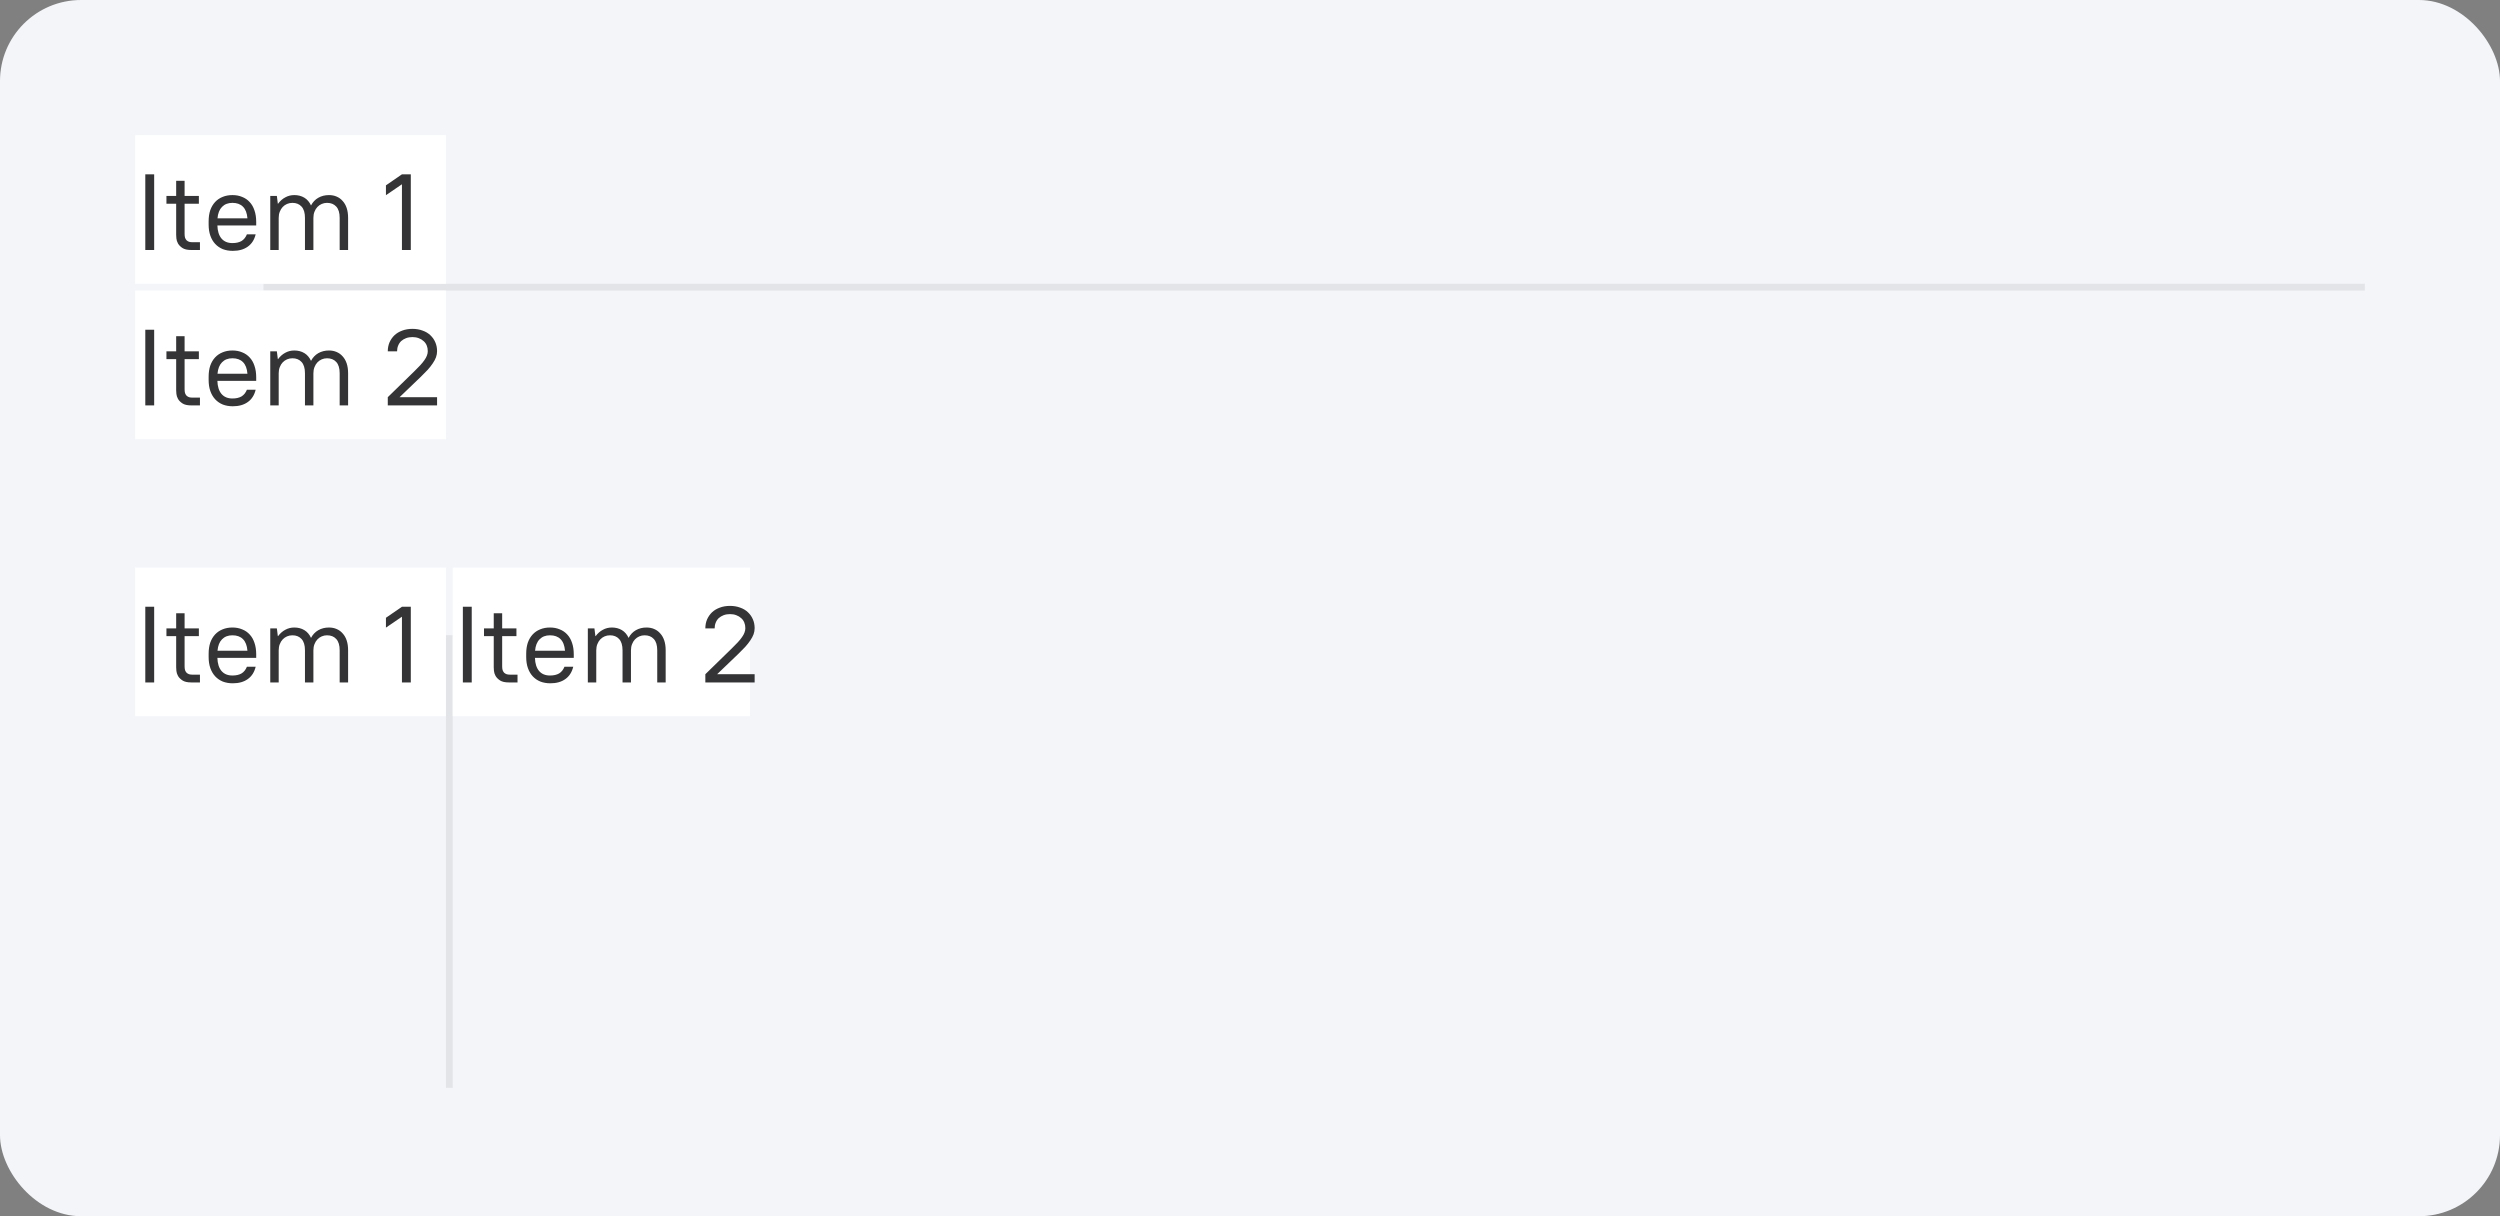 <svg xmlns="http://www.w3.org/2000/svg" width="370" height="180" viewBox="0 0 370 180" fill="none"><rect x="0" y="0" width="370" height="180" fill="#808080" stroke="none"/><rect width="370" height="180" rx="12" fill="#F3F5F9"></rect><line x1="350" y1="42.5" x2="39" y2="42.5" stroke="#1D1D1D" stroke-opacity="0.08"></line><path d="M66.5 161L66.5 94" stroke="#1D1D1D" stroke-opacity="0.08"></path><rect x="67" y="84" width="44" height="22" fill="white"></rect><path d="M68.504 101V89.8H69.816V101H68.504ZM75.312 101C74.747 101 74.315 100.904 74.016 100.712C73.718 100.52 73.494 100.296 73.344 100.04C73.206 99.784 73.126 99.533 73.105 99.288C73.083 99.043 73.073 98.867 73.073 98.76V94.152H71.632V93H73.073V90.76H74.32V93H76.433V94.152H74.32V98.616C74.32 98.829 74.342 99.016 74.385 99.176C74.438 99.325 74.513 99.453 74.609 99.56C74.715 99.656 74.838 99.731 74.977 99.784C75.126 99.827 75.291 99.848 75.472 99.848H76.593V101H75.312ZM81.446 101.128C80.913 101.128 80.422 101.043 79.974 100.872C79.537 100.691 79.163 100.435 78.854 100.104C78.545 99.773 78.305 99.368 78.134 98.888C77.963 98.408 77.878 97.859 77.878 97.24V96.76C77.878 96.141 77.958 95.592 78.118 95.112C78.289 94.632 78.529 94.227 78.838 93.896C79.147 93.565 79.516 93.315 79.942 93.144C80.379 92.963 80.865 92.872 81.398 92.872C81.931 92.872 82.412 92.963 82.838 93.144C83.275 93.315 83.649 93.571 83.958 93.912C84.267 94.243 84.502 94.653 84.662 95.144C84.833 95.635 84.918 96.2 84.918 96.84V97.368H79.174C79.195 98.2 79.398 98.845 79.782 99.304C80.166 99.752 80.705 99.976 81.398 99.976C81.942 99.976 82.39 99.875 82.742 99.672C83.094 99.459 83.361 99.128 83.542 98.68H84.838C84.646 99.48 84.257 100.088 83.67 100.504C83.094 100.92 82.353 101.128 81.446 101.128ZM81.398 94.024C80.758 94.024 80.246 94.221 79.862 94.616C79.478 95 79.254 95.565 79.19 96.312H83.622C83.558 95.533 83.334 94.957 82.95 94.584C82.577 94.211 82.059 94.024 81.398 94.024ZM86.999 101V93H87.975L88.119 94.152H88.151C88.46 93.736 88.817 93.421 89.223 93.208C89.628 92.984 90.071 92.872 90.551 92.872C91.116 92.872 91.612 93 92.039 93.256C92.465 93.512 92.796 93.896 93.031 94.408C93.287 93.917 93.644 93.539 94.103 93.272C94.572 93.005 95.1 92.872 95.687 92.872C96.103 92.872 96.481 92.947 96.823 93.096C97.175 93.245 97.473 93.464 97.719 93.752C97.975 94.029 98.172 94.376 98.311 94.792C98.449 95.208 98.519 95.693 98.519 96.248V101H97.271V96.248C97.271 95.491 97.1 94.931 96.759 94.568C96.428 94.205 95.975 94.024 95.399 94.024C95.121 94.024 94.86 94.077 94.615 94.184C94.369 94.291 94.156 94.44 93.975 94.632C93.793 94.824 93.649 95.059 93.543 95.336C93.436 95.603 93.383 95.907 93.383 96.248V101H92.135V96.248C92.135 95.491 91.964 94.931 91.623 94.568C91.292 94.205 90.844 94.024 90.279 94.024C89.991 94.024 89.724 94.077 89.479 94.184C89.233 94.291 89.02 94.44 88.839 94.632C88.657 94.824 88.513 95.059 88.407 95.336C88.3 95.603 88.247 95.907 88.247 96.248V101H86.999ZM104.391 101V99.784L108.295 95.976C108.636 95.635 108.935 95.331 109.191 95.064C109.447 94.787 109.655 94.531 109.815 94.296C109.985 94.061 110.108 93.837 110.183 93.624C110.268 93.411 110.311 93.192 110.311 92.968C110.311 92.659 110.257 92.376 110.151 92.12C110.044 91.864 109.889 91.651 109.687 91.48C109.495 91.299 109.255 91.155 108.967 91.048C108.689 90.941 108.38 90.888 108.039 90.888C107.697 90.888 107.383 90.941 107.095 91.048C106.817 91.155 106.577 91.299 106.375 91.48C106.183 91.661 106.033 91.885 105.927 92.152C105.82 92.408 105.767 92.691 105.767 93H104.391C104.391 92.52 104.476 92.077 104.647 91.672C104.828 91.267 105.073 90.915 105.383 90.616C105.703 90.317 106.087 90.088 106.535 89.928C106.983 89.757 107.484 89.672 108.039 89.672C108.593 89.672 109.095 89.757 109.543 89.928C110.001 90.088 110.385 90.317 110.695 90.616C111.015 90.915 111.26 91.267 111.431 91.672C111.601 92.067 111.687 92.499 111.687 92.968C111.687 93.277 111.633 93.581 111.527 93.88C111.42 94.168 111.26 94.467 111.047 94.776C110.844 95.085 110.593 95.405 110.295 95.736C109.996 96.056 109.655 96.403 109.271 96.776L106.135 99.784H111.687V101H104.391Z" fill="#1E1E21" fill-opacity="0.9"></path><rect x="20" y="84" width="46" height="22" fill="white"></rect><path d="M21.504 101V89.8H22.816V101H21.504ZM28.312 101C27.747 101 27.315 100.904 27.017 100.712C26.718 100.52 26.494 100.296 26.345 100.04C26.206 99.784 26.126 99.533 26.105 99.288C26.083 99.043 26.073 98.867 26.073 98.76V94.152H24.633V93H26.073V90.76H27.32V93H29.433V94.152H27.32V98.616C27.32 98.829 27.342 99.016 27.384 99.176C27.438 99.325 27.512 99.453 27.608 99.56C27.715 99.656 27.838 99.731 27.977 99.784C28.126 99.827 28.291 99.848 28.473 99.848H29.593V101H28.312ZM34.446 101.128C33.913 101.128 33.422 101.043 32.974 100.872C32.537 100.691 32.163 100.435 31.854 100.104C31.545 99.773 31.305 99.368 31.134 98.888C30.963 98.408 30.878 97.859 30.878 97.24V96.76C30.878 96.141 30.958 95.592 31.118 95.112C31.289 94.632 31.529 94.227 31.838 93.896C32.148 93.565 32.516 93.315 32.942 93.144C33.38 92.963 33.865 92.872 34.398 92.872C34.931 92.872 35.411 92.963 35.838 93.144C36.276 93.315 36.649 93.571 36.958 93.912C37.267 94.243 37.502 94.653 37.662 95.144C37.833 95.635 37.918 96.2 37.918 96.84V97.368H32.174C32.196 98.2 32.398 98.845 32.782 99.304C33.166 99.752 33.705 99.976 34.398 99.976C34.942 99.976 35.39 99.875 35.742 99.672C36.094 99.459 36.361 99.128 36.542 98.68H37.838C37.646 99.48 37.257 100.088 36.67 100.504C36.094 100.92 35.353 101.128 34.446 101.128ZM34.398 94.024C33.758 94.024 33.246 94.221 32.862 94.616C32.478 95 32.254 95.565 32.19 96.312H36.622C36.558 95.533 36.334 94.957 35.95 94.584C35.577 94.211 35.059 94.024 34.398 94.024ZM39.999 101V93H40.975L41.119 94.152H41.151C41.46 93.736 41.817 93.421 42.223 93.208C42.628 92.984 43.071 92.872 43.551 92.872C44.116 92.872 44.612 93 45.039 93.256C45.465 93.512 45.796 93.896 46.031 94.408C46.287 93.917 46.644 93.539 47.103 93.272C47.572 93.005 48.1 92.872 48.687 92.872C49.103 92.872 49.481 92.947 49.823 93.096C50.175 93.245 50.473 93.464 50.719 93.752C50.975 94.029 51.172 94.376 51.311 94.792C51.449 95.208 51.519 95.693 51.519 96.248V101H50.271V96.248C50.271 95.491 50.1 94.931 49.759 94.568C49.428 94.205 48.975 94.024 48.399 94.024C48.121 94.024 47.86 94.077 47.615 94.184C47.369 94.291 47.156 94.44 46.975 94.632C46.793 94.824 46.649 95.059 46.543 95.336C46.436 95.603 46.383 95.907 46.383 96.248V101H45.135V96.248C45.135 95.491 44.964 94.931 44.623 94.568C44.292 94.205 43.844 94.024 43.279 94.024C42.991 94.024 42.724 94.077 42.479 94.184C42.233 94.291 42.02 94.44 41.839 94.632C41.657 94.824 41.513 95.059 41.407 95.336C41.3 95.603 41.247 95.907 41.247 96.248V101H39.999ZM59.487 101V91.272L57.119 92.888V91.432L59.487 89.8H60.799V101H59.487Z" fill="#1E1E21" fill-opacity="0.9"></path><rect x="20" y="43" width="46" height="22" fill="white"></rect><path d="M21.504 60V48.8H22.816V60H21.504ZM28.312 60C27.747 60 27.315 59.904 27.017 59.712C26.718 59.52 26.494 59.296 26.345 59.04C26.206 58.784 26.126 58.533 26.105 58.288C26.083 58.043 26.073 57.867 26.073 57.76V53.152H24.633V52H26.073V49.76H27.32V52H29.433V53.152H27.32V57.616C27.32 57.829 27.342 58.016 27.384 58.176C27.438 58.325 27.512 58.453 27.608 58.56C27.715 58.656 27.838 58.731 27.977 58.784C28.126 58.827 28.291 58.848 28.473 58.848H29.593V60H28.312ZM34.446 60.128C33.913 60.128 33.422 60.043 32.974 59.872C32.537 59.691 32.163 59.435 31.854 59.104C31.545 58.773 31.305 58.368 31.134 57.888C30.963 57.408 30.878 56.859 30.878 56.24V55.76C30.878 55.141 30.958 54.592 31.118 54.112C31.289 53.632 31.529 53.227 31.838 52.896C32.148 52.565 32.516 52.315 32.942 52.144C33.38 51.963 33.865 51.872 34.398 51.872C34.931 51.872 35.411 51.963 35.838 52.144C36.276 52.315 36.649 52.571 36.958 52.912C37.267 53.243 37.502 53.653 37.662 54.144C37.833 54.635 37.918 55.2 37.918 55.84V56.368H32.174C32.196 57.2 32.398 57.845 32.782 58.304C33.166 58.752 33.705 58.976 34.398 58.976C34.942 58.976 35.39 58.875 35.742 58.672C36.094 58.459 36.361 58.128 36.542 57.68H37.838C37.646 58.48 37.257 59.088 36.67 59.504C36.094 59.92 35.353 60.128 34.446 60.128ZM34.398 53.024C33.758 53.024 33.246 53.221 32.862 53.616C32.478 54 32.254 54.565 32.19 55.312H36.622C36.558 54.533 36.334 53.957 35.95 53.584C35.577 53.211 35.059 53.024 34.398 53.024ZM39.999 60V52H40.975L41.119 53.152H41.151C41.46 52.736 41.817 52.421 42.223 52.208C42.628 51.984 43.071 51.872 43.551 51.872C44.116 51.872 44.612 52 45.039 52.256C45.465 52.512 45.796 52.896 46.031 53.408C46.287 52.917 46.644 52.539 47.103 52.272C47.572 52.005 48.1 51.872 48.687 51.872C49.103 51.872 49.481 51.947 49.823 52.096C50.175 52.245 50.473 52.464 50.719 52.752C50.975 53.029 51.172 53.376 51.311 53.792C51.449 54.208 51.519 54.693 51.519 55.248V60H50.271V55.248C50.271 54.491 50.1 53.931 49.759 53.568C49.428 53.205 48.975 53.024 48.399 53.024C48.121 53.024 47.86 53.077 47.615 53.184C47.369 53.291 47.156 53.44 46.975 53.632C46.793 53.824 46.649 54.059 46.543 54.336C46.436 54.603 46.383 54.907 46.383 55.248V60H45.135V55.248C45.135 54.491 44.964 53.931 44.623 53.568C44.292 53.205 43.844 53.024 43.279 53.024C42.991 53.024 42.724 53.077 42.479 53.184C42.233 53.291 42.02 53.44 41.839 53.632C41.657 53.824 41.513 54.059 41.407 54.336C41.3 54.603 41.247 54.907 41.247 55.248V60H39.999ZM57.391 60V58.784L61.295 54.976C61.636 54.635 61.935 54.331 62.191 54.064C62.447 53.787 62.655 53.531 62.815 53.296C62.985 53.061 63.108 52.837 63.183 52.624C63.268 52.411 63.311 52.192 63.311 51.968C63.311 51.659 63.257 51.376 63.151 51.12C63.044 50.864 62.889 50.651 62.687 50.48C62.495 50.299 62.255 50.155 61.967 50.048C61.689 49.941 61.38 49.888 61.039 49.888C60.697 49.888 60.383 49.941 60.095 50.048C59.817 50.155 59.577 50.299 59.375 50.48C59.183 50.661 59.033 50.885 58.927 51.152C58.82 51.408 58.767 51.691 58.767 52H57.391C57.391 51.52 57.476 51.077 57.647 50.672C57.828 50.267 58.073 49.915 58.383 49.616C58.703 49.317 59.087 49.088 59.535 48.928C59.983 48.757 60.484 48.672 61.039 48.672C61.593 48.672 62.095 48.757 62.543 48.928C63.001 49.088 63.385 49.317 63.695 49.616C64.015 49.915 64.26 50.267 64.431 50.672C64.601 51.067 64.687 51.499 64.687 51.968C64.687 52.277 64.633 52.581 64.527 52.88C64.42 53.168 64.26 53.467 64.047 53.776C63.844 54.085 63.593 54.405 63.295 54.736C62.996 55.056 62.655 55.403 62.271 55.776L59.135 58.784H64.687V60H57.391Z" fill="#1E1E21" fill-opacity="0.9"></path><rect x="20" y="20" width="46" height="22" fill="white"></rect><path d="M21.504 37V25.8H22.816V37H21.504ZM28.312 37C27.747 37 27.315 36.904 27.017 36.712C26.718 36.52 26.494 36.296 26.345 36.04C26.206 35.784 26.126 35.533 26.105 35.288C26.083 35.043 26.073 34.867 26.073 34.76V30.152H24.633V29H26.073V26.76H27.32V29H29.433V30.152H27.32V34.616C27.32 34.829 27.342 35.016 27.384 35.176C27.438 35.325 27.512 35.453 27.608 35.56C27.715 35.656 27.838 35.731 27.977 35.784C28.126 35.827 28.291 35.848 28.473 35.848H29.593V37H28.312ZM34.446 37.128C33.913 37.128 33.422 37.043 32.974 36.872C32.537 36.691 32.163 36.435 31.854 36.104C31.545 35.773 31.305 35.368 31.134 34.888C30.963 34.408 30.878 33.859 30.878 33.24V32.76C30.878 32.141 30.958 31.592 31.118 31.112C31.289 30.632 31.529 30.227 31.838 29.896C32.148 29.565 32.516 29.315 32.942 29.144C33.38 28.963 33.865 28.872 34.398 28.872C34.931 28.872 35.411 28.963 35.838 29.144C36.276 29.315 36.649 29.571 36.958 29.912C37.267 30.243 37.502 30.653 37.662 31.144C37.833 31.635 37.918 32.2 37.918 32.84V33.368H32.174C32.196 34.2 32.398 34.845 32.782 35.304C33.166 35.752 33.705 35.976 34.398 35.976C34.942 35.976 35.39 35.875 35.742 35.672C36.094 35.459 36.361 35.128 36.542 34.68H37.838C37.646 35.48 37.257 36.088 36.67 36.504C36.094 36.92 35.353 37.128 34.446 37.128ZM34.398 30.024C33.758 30.024 33.246 30.221 32.862 30.616C32.478 31 32.254 31.565 32.19 32.312H36.622C36.558 31.533 36.334 30.957 35.95 30.584C35.577 30.211 35.059 30.024 34.398 30.024ZM39.999 37V29H40.975L41.119 30.152H41.151C41.46 29.736 41.817 29.421 42.223 29.208C42.628 28.984 43.071 28.872 43.551 28.872C44.116 28.872 44.612 29 45.039 29.256C45.465 29.512 45.796 29.896 46.031 30.408C46.287 29.917 46.644 29.539 47.103 29.272C47.572 29.005 48.1 28.872 48.687 28.872C49.103 28.872 49.481 28.947 49.823 29.096C50.175 29.245 50.473 29.464 50.719 29.752C50.975 30.029 51.172 30.376 51.311 30.792C51.449 31.208 51.519 31.693 51.519 32.248V37H50.271V32.248C50.271 31.491 50.1 30.931 49.759 30.568C49.428 30.205 48.975 30.024 48.399 30.024C48.121 30.024 47.86 30.077 47.615 30.184C47.369 30.291 47.156 30.44 46.975 30.632C46.793 30.824 46.649 31.059 46.543 31.336C46.436 31.603 46.383 31.907 46.383 32.248V37H45.135V32.248C45.135 31.491 44.964 30.931 44.623 30.568C44.292 30.205 43.844 30.024 43.279 30.024C42.991 30.024 42.724 30.077 42.479 30.184C42.233 30.291 42.02 30.44 41.839 30.632C41.657 30.824 41.513 31.059 41.407 31.336C41.3 31.603 41.247 31.907 41.247 32.248V37H39.999ZM59.487 37V27.272L57.119 28.888V27.432L59.487 25.8H60.799V37H59.487Z" fill="#1E1E21" fill-opacity="0.9"></path></svg>